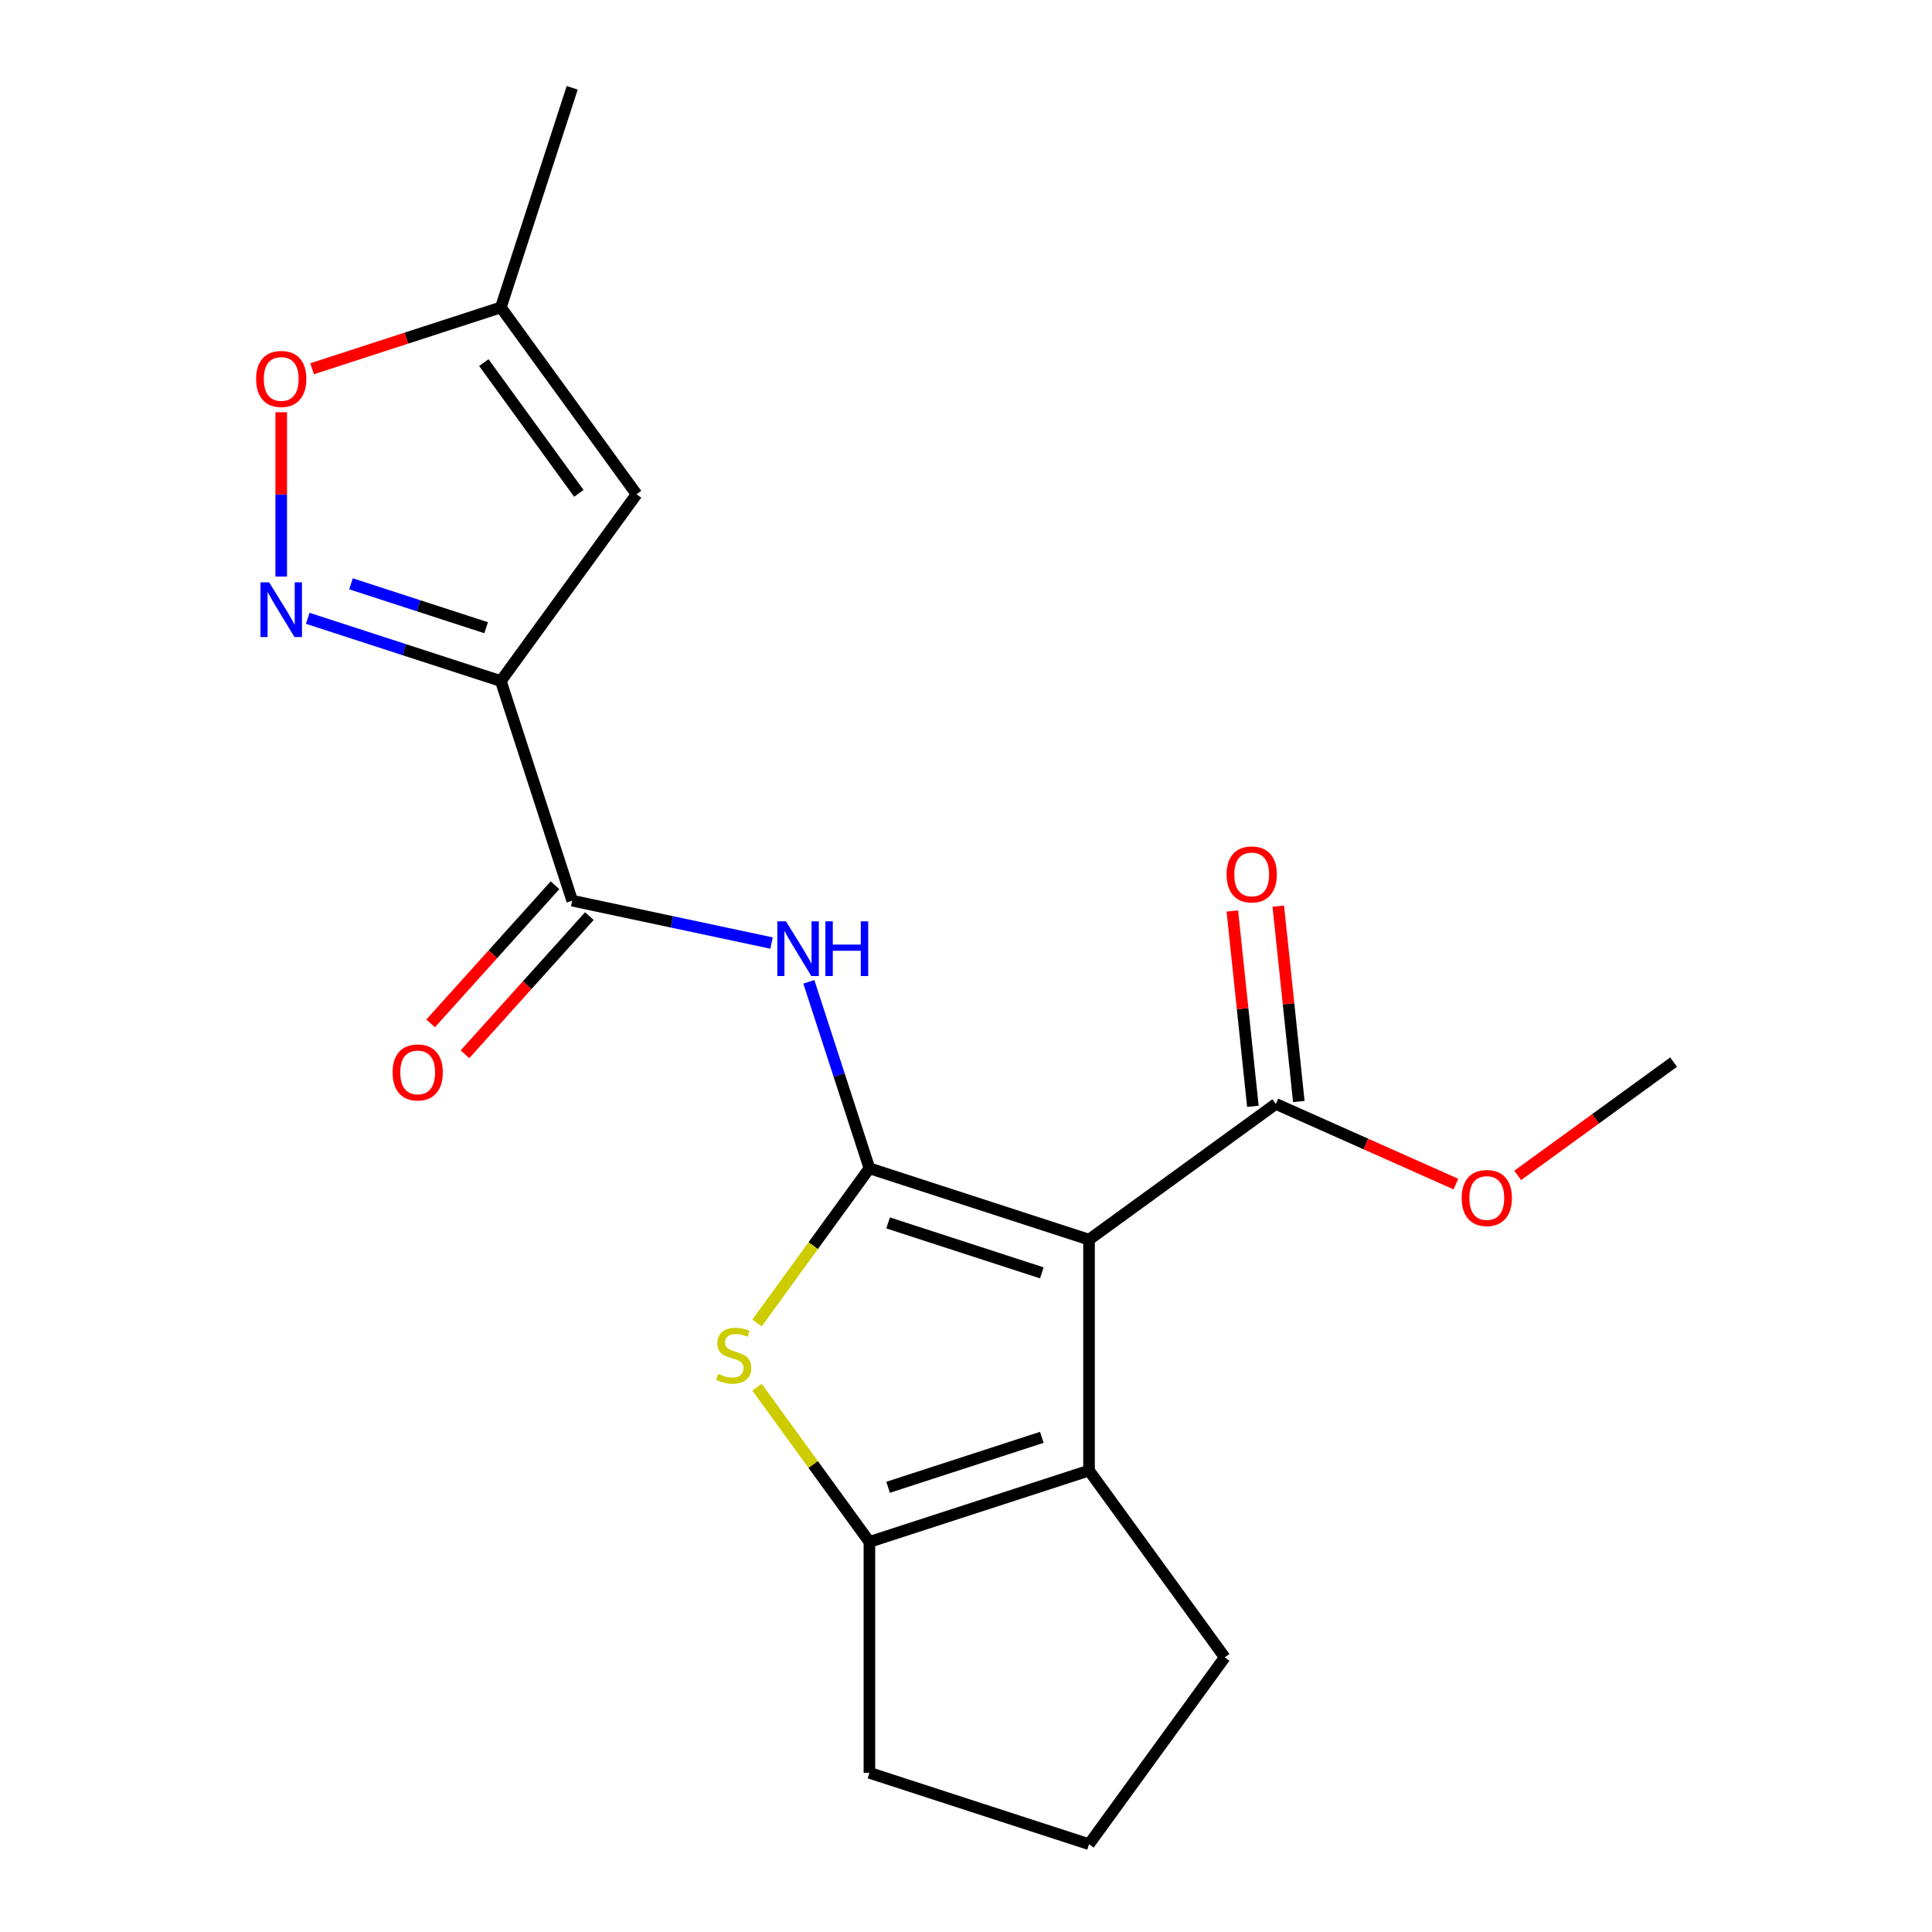 <?xml version='1.0' encoding='iso-8859-1'?>
<svg version='1.1' baseProfile='full'
              xmlns='http://www.w3.org/2000/svg'
                      xmlns:rdkit='http://www.rdkit.org/xml'
                      xmlns:xlink='http://www.w3.org/1999/xlink'
                  xml:space='preserve'
width='1000px' height='1000px' viewBox='0 0 1000 1000'>
<!-- END OF HEADER -->
<rect style='opacity:1.0;fill:#FFFFFF;stroke:none' width='1000' height='1000' x='0' y='0'> </rect>
<path class='bond-0' d='M 450.01,604.704 L 563.68,641.637' style='fill:none;fill-rule:evenodd;stroke:#000000;stroke-width:6px;stroke-linecap:butt;stroke-linejoin:miter;stroke-opacity:1' />
<path class='bond-0' d='M 459.673,632.978 L 539.243,658.831' style='fill:none;fill-rule:evenodd;stroke:#000000;stroke-width:6px;stroke-linecap:butt;stroke-linejoin:miter;stroke-opacity:1' />
<path class='bond-2' d='M 450.01,604.704 L 420.917,644.745' style='fill:none;fill-rule:evenodd;stroke:#000000;stroke-width:6px;stroke-linecap:butt;stroke-linejoin:miter;stroke-opacity:1' />
<path class='bond-2' d='M 420.917,644.745 L 391.825,684.787' style='fill:none;fill-rule:evenodd;stroke:#CCCC00;stroke-width:6px;stroke-linecap:butt;stroke-linejoin:miter;stroke-opacity:1' />
<path class='bond-4' d='M 450.01,604.704 L 434.329,556.442' style='fill:none;fill-rule:evenodd;stroke:#000000;stroke-width:6px;stroke-linecap:butt;stroke-linejoin:miter;stroke-opacity:1' />
<path class='bond-4' d='M 434.329,556.442 L 418.648,508.181' style='fill:none;fill-rule:evenodd;stroke:#0000FF;stroke-width:6px;stroke-linecap:butt;stroke-linejoin:miter;stroke-opacity:1' />
<path class='bond-3' d='M 563.68,641.637 L 563.68,761.158' style='fill:none;fill-rule:evenodd;stroke:#000000;stroke-width:6px;stroke-linecap:butt;stroke-linejoin:miter;stroke-opacity:1' />
<path class='bond-9' d='M 563.68,641.637 L 660.374,571.385' style='fill:none;fill-rule:evenodd;stroke:#000000;stroke-width:6px;stroke-linecap:butt;stroke-linejoin:miter;stroke-opacity:1' />
<path class='bond-1' d='M 259.234,352.513 L 296.167,466.183' style='fill:none;fill-rule:evenodd;stroke:#000000;stroke-width:6px;stroke-linecap:butt;stroke-linejoin:miter;stroke-opacity:1' />
<path class='bond-5' d='M 259.234,352.513 L 209.262,336.276' style='fill:none;fill-rule:evenodd;stroke:#000000;stroke-width:6px;stroke-linecap:butt;stroke-linejoin:miter;stroke-opacity:1' />
<path class='bond-5' d='M 209.262,336.276 L 159.291,320.04' style='fill:none;fill-rule:evenodd;stroke:#0000FF;stroke-width:6px;stroke-linecap:butt;stroke-linejoin:miter;stroke-opacity:1' />
<path class='bond-5' d='M 251.629,324.908 L 216.649,313.542' style='fill:none;fill-rule:evenodd;stroke:#000000;stroke-width:6px;stroke-linecap:butt;stroke-linejoin:miter;stroke-opacity:1' />
<path class='bond-5' d='M 216.649,313.542 L 181.669,302.176' style='fill:none;fill-rule:evenodd;stroke:#0000FF;stroke-width:6px;stroke-linecap:butt;stroke-linejoin:miter;stroke-opacity:1' />
<path class='bond-8' d='M 259.234,352.513 L 329.486,255.819' style='fill:none;fill-rule:evenodd;stroke:#000000;stroke-width:6px;stroke-linecap:butt;stroke-linejoin:miter;stroke-opacity:1' />
<path class='bond-6' d='M 391.825,718.008 L 420.917,758.05' style='fill:none;fill-rule:evenodd;stroke:#CCCC00;stroke-width:6px;stroke-linecap:butt;stroke-linejoin:miter;stroke-opacity:1' />
<path class='bond-6' d='M 420.917,758.05 L 450.01,798.091' style='fill:none;fill-rule:evenodd;stroke:#000000;stroke-width:6px;stroke-linecap:butt;stroke-linejoin:miter;stroke-opacity:1' />
<path class='bond-15' d='M 563.68,761.158 L 633.932,857.852' style='fill:none;fill-rule:evenodd;stroke:#000000;stroke-width:6px;stroke-linecap:butt;stroke-linejoin:miter;stroke-opacity:1' />
<path class='bond-20' d='M 563.68,761.158 L 450.01,798.091' style='fill:none;fill-rule:evenodd;stroke:#000000;stroke-width:6px;stroke-linecap:butt;stroke-linejoin:miter;stroke-opacity:1' />
<path class='bond-20' d='M 539.243,743.964 L 459.673,769.817' style='fill:none;fill-rule:evenodd;stroke:#000000;stroke-width:6px;stroke-linecap:butt;stroke-linejoin:miter;stroke-opacity:1' />
<path class='bond-7' d='M 399.348,488.115 L 347.758,477.149' style='fill:none;fill-rule:evenodd;stroke:#0000FF;stroke-width:6px;stroke-linecap:butt;stroke-linejoin:miter;stroke-opacity:1' />
<path class='bond-7' d='M 347.758,477.149 L 296.167,466.183' style='fill:none;fill-rule:evenodd;stroke:#000000;stroke-width:6px;stroke-linecap:butt;stroke-linejoin:miter;stroke-opacity:1' />
<path class='bond-10' d='M 145.563,298.431 L 145.563,255.905' style='fill:none;fill-rule:evenodd;stroke:#0000FF;stroke-width:6px;stroke-linecap:butt;stroke-linejoin:miter;stroke-opacity:1' />
<path class='bond-10' d='M 145.563,255.905 L 145.563,213.378' style='fill:none;fill-rule:evenodd;stroke:#FF0000;stroke-width:6px;stroke-linecap:butt;stroke-linejoin:miter;stroke-opacity:1' />
<path class='bond-16' d='M 450.01,798.091 L 450.01,917.612' style='fill:none;fill-rule:evenodd;stroke:#000000;stroke-width:6px;stroke-linecap:butt;stroke-linejoin:miter;stroke-opacity:1' />
<path class='bond-12' d='M 287.285,458.186 L 255.09,493.942' style='fill:none;fill-rule:evenodd;stroke:#000000;stroke-width:6px;stroke-linecap:butt;stroke-linejoin:miter;stroke-opacity:1' />
<path class='bond-12' d='M 255.09,493.942 L 222.895,529.699' style='fill:none;fill-rule:evenodd;stroke:#FF0000;stroke-width:6px;stroke-linecap:butt;stroke-linejoin:miter;stroke-opacity:1' />
<path class='bond-12' d='M 305.049,474.181 L 272.854,509.937' style='fill:none;fill-rule:evenodd;stroke:#000000;stroke-width:6px;stroke-linecap:butt;stroke-linejoin:miter;stroke-opacity:1' />
<path class='bond-12' d='M 272.854,509.937 L 240.659,545.694' style='fill:none;fill-rule:evenodd;stroke:#FF0000;stroke-width:6px;stroke-linecap:butt;stroke-linejoin:miter;stroke-opacity:1' />
<path class='bond-11' d='M 329.486,255.819 L 259.234,159.125' style='fill:none;fill-rule:evenodd;stroke:#000000;stroke-width:6px;stroke-linecap:butt;stroke-linejoin:miter;stroke-opacity:1' />
<path class='bond-11' d='M 299.609,255.365 L 250.433,187.68' style='fill:none;fill-rule:evenodd;stroke:#000000;stroke-width:6px;stroke-linecap:butt;stroke-linejoin:miter;stroke-opacity:1' />
<path class='bond-13' d='M 672.261,570.136 L 666.947,519.577' style='fill:none;fill-rule:evenodd;stroke:#000000;stroke-width:6px;stroke-linecap:butt;stroke-linejoin:miter;stroke-opacity:1' />
<path class='bond-13' d='M 666.947,519.577 L 661.633,469.018' style='fill:none;fill-rule:evenodd;stroke:#FF0000;stroke-width:6px;stroke-linecap:butt;stroke-linejoin:miter;stroke-opacity:1' />
<path class='bond-13' d='M 648.487,572.634 L 643.174,522.076' style='fill:none;fill-rule:evenodd;stroke:#000000;stroke-width:6px;stroke-linecap:butt;stroke-linejoin:miter;stroke-opacity:1' />
<path class='bond-13' d='M 643.174,522.076 L 637.86,471.517' style='fill:none;fill-rule:evenodd;stroke:#FF0000;stroke-width:6px;stroke-linecap:butt;stroke-linejoin:miter;stroke-opacity:1' />
<path class='bond-14' d='M 660.374,571.385 L 706.974,592.133' style='fill:none;fill-rule:evenodd;stroke:#000000;stroke-width:6px;stroke-linecap:butt;stroke-linejoin:miter;stroke-opacity:1' />
<path class='bond-14' d='M 706.974,592.133 L 753.573,612.88' style='fill:none;fill-rule:evenodd;stroke:#FF0000;stroke-width:6px;stroke-linecap:butt;stroke-linejoin:miter;stroke-opacity:1' />
<path class='bond-22' d='M 161.551,190.864 L 210.392,174.995' style='fill:none;fill-rule:evenodd;stroke:#FF0000;stroke-width:6px;stroke-linecap:butt;stroke-linejoin:miter;stroke-opacity:1' />
<path class='bond-22' d='M 210.392,174.995 L 259.234,159.125' style='fill:none;fill-rule:evenodd;stroke:#000000;stroke-width:6px;stroke-linecap:butt;stroke-linejoin:miter;stroke-opacity:1' />
<path class='bond-18' d='M 259.234,159.125 L 296.167,45.455' style='fill:none;fill-rule:evenodd;stroke:#000000;stroke-width:6px;stroke-linecap:butt;stroke-linejoin:miter;stroke-opacity:1' />
<path class='bond-19' d='M 785.549,608.382 L 825.902,579.064' style='fill:none;fill-rule:evenodd;stroke:#FF0000;stroke-width:6px;stroke-linecap:butt;stroke-linejoin:miter;stroke-opacity:1' />
<path class='bond-19' d='M 825.902,579.064 L 866.255,549.746' style='fill:none;fill-rule:evenodd;stroke:#000000;stroke-width:6px;stroke-linecap:butt;stroke-linejoin:miter;stroke-opacity:1' />
<path class='bond-21' d='M 633.932,857.852 L 563.68,954.545' style='fill:none;fill-rule:evenodd;stroke:#000000;stroke-width:6px;stroke-linecap:butt;stroke-linejoin:miter;stroke-opacity:1' />
<path class='bond-17' d='M 450.01,917.612 L 563.68,954.545' style='fill:none;fill-rule:evenodd;stroke:#000000;stroke-width:6px;stroke-linecap:butt;stroke-linejoin:miter;stroke-opacity:1' />
<path  class='atom-3' d='M 371.757 711.117
Q 372.077 711.237, 373.397 711.797
Q 374.717 712.357, 376.157 712.717
Q 377.637 713.037, 379.077 713.037
Q 381.757 713.037, 383.317 711.757
Q 384.877 710.437, 384.877 708.157
Q 384.877 706.597, 384.077 705.637
Q 383.317 704.677, 382.117 704.157
Q 380.917 703.637, 378.917 703.037
Q 376.397 702.277, 374.877 701.557
Q 373.397 700.837, 372.317 699.317
Q 371.277 697.797, 371.277 695.237
Q 371.277 691.677, 373.677 689.477
Q 376.117 687.277, 380.917 687.277
Q 384.197 687.277, 387.917 688.837
L 386.997 691.917
Q 383.597 690.517, 381.037 690.517
Q 378.277 690.517, 376.757 691.677
Q 375.237 692.797, 375.277 694.757
Q 375.277 696.277, 376.037 697.197
Q 376.837 698.117, 377.957 698.637
Q 379.117 699.157, 381.037 699.757
Q 383.597 700.557, 385.117 701.357
Q 386.637 702.157, 387.717 703.797
Q 388.837 705.397, 388.837 708.157
Q 388.837 712.077, 386.197 714.197
Q 383.597 716.277, 379.237 716.277
Q 376.717 716.277, 374.797 715.717
Q 372.917 715.197, 370.677 714.277
L 371.757 711.117
' fill='#CCCC00'/>
<path  class='atom-5' d='M 406.816 476.873
L 416.096 491.873
Q 417.016 493.353, 418.496 496.033
Q 419.976 498.713, 420.056 498.873
L 420.056 476.873
L 423.816 476.873
L 423.816 505.193
L 419.936 505.193
L 409.976 488.793
Q 408.816 486.873, 407.576 484.673
Q 406.376 482.473, 406.016 481.793
L 406.016 505.193
L 402.336 505.193
L 402.336 476.873
L 406.816 476.873
' fill='#0000FF'/>
<path  class='atom-5' d='M 427.216 476.873
L 431.056 476.873
L 431.056 488.913
L 445.536 488.913
L 445.536 476.873
L 449.376 476.873
L 449.376 505.193
L 445.536 505.193
L 445.536 492.113
L 431.056 492.113
L 431.056 505.193
L 427.216 505.193
L 427.216 476.873
' fill='#0000FF'/>
<path  class='atom-6' d='M 139.303 301.419
L 148.583 316.419
Q 149.503 317.899, 150.983 320.579
Q 152.463 323.259, 152.543 323.419
L 152.543 301.419
L 156.303 301.419
L 156.303 329.739
L 152.423 329.739
L 142.463 313.339
Q 141.303 311.419, 140.063 309.219
Q 138.863 307.019, 138.503 306.339
L 138.503 329.739
L 134.823 329.739
L 134.823 301.419
L 139.303 301.419
' fill='#0000FF'/>
<path  class='atom-11' d='M 132.563 196.139
Q 132.563 189.339, 135.923 185.539
Q 139.283 181.739, 145.563 181.739
Q 151.843 181.739, 155.203 185.539
Q 158.563 189.339, 158.563 196.139
Q 158.563 203.019, 155.163 206.939
Q 151.763 210.819, 145.563 210.819
Q 139.323 210.819, 135.923 206.939
Q 132.563 203.059, 132.563 196.139
M 145.563 207.619
Q 149.883 207.619, 152.203 204.739
Q 154.563 201.819, 154.563 196.139
Q 154.563 190.579, 152.203 187.779
Q 149.883 184.939, 145.563 184.939
Q 141.243 184.939, 138.883 187.739
Q 136.563 190.539, 136.563 196.139
Q 136.563 201.859, 138.883 204.739
Q 141.243 207.619, 145.563 207.619
' fill='#FF0000'/>
<path  class='atom-13' d='M 203.193 555.084
Q 203.193 548.284, 206.553 544.484
Q 209.913 540.684, 216.193 540.684
Q 222.473 540.684, 225.833 544.484
Q 229.193 548.284, 229.193 555.084
Q 229.193 561.964, 225.793 565.884
Q 222.393 569.764, 216.193 569.764
Q 209.953 569.764, 206.553 565.884
Q 203.193 562.004, 203.193 555.084
M 216.193 566.564
Q 220.513 566.564, 222.833 563.684
Q 225.193 560.764, 225.193 555.084
Q 225.193 549.524, 222.833 546.724
Q 220.513 543.884, 216.193 543.884
Q 211.873 543.884, 209.513 546.684
Q 207.193 549.484, 207.193 555.084
Q 207.193 560.804, 209.513 563.684
Q 211.873 566.564, 216.193 566.564
' fill='#FF0000'/>
<path  class='atom-14' d='M 634.881 452.6
Q 634.881 445.8, 638.241 442
Q 641.601 438.2, 647.881 438.2
Q 654.161 438.2, 657.521 442
Q 660.881 445.8, 660.881 452.6
Q 660.881 459.48, 657.481 463.4
Q 654.081 467.28, 647.881 467.28
Q 641.641 467.28, 638.241 463.4
Q 634.881 459.52, 634.881 452.6
M 647.881 464.08
Q 652.201 464.08, 654.521 461.2
Q 656.881 458.28, 656.881 452.6
Q 656.881 447.04, 654.521 444.24
Q 652.201 441.4, 647.881 441.4
Q 643.561 441.4, 641.201 444.2
Q 638.881 447, 638.881 452.6
Q 638.881 458.32, 641.201 461.2
Q 643.561 464.08, 647.881 464.08
' fill='#FF0000'/>
<path  class='atom-15' d='M 756.561 620.078
Q 756.561 613.278, 759.921 609.478
Q 763.281 605.678, 769.561 605.678
Q 775.841 605.678, 779.201 609.478
Q 782.561 613.278, 782.561 620.078
Q 782.561 626.958, 779.161 630.878
Q 775.761 634.758, 769.561 634.758
Q 763.321 634.758, 759.921 630.878
Q 756.561 626.998, 756.561 620.078
M 769.561 631.558
Q 773.881 631.558, 776.201 628.678
Q 778.561 625.758, 778.561 620.078
Q 778.561 614.518, 776.201 611.718
Q 773.881 608.878, 769.561 608.878
Q 765.241 608.878, 762.881 611.678
Q 760.561 614.478, 760.561 620.078
Q 760.561 625.798, 762.881 628.678
Q 765.241 631.558, 769.561 631.558
' fill='#FF0000'/>
</svg>
